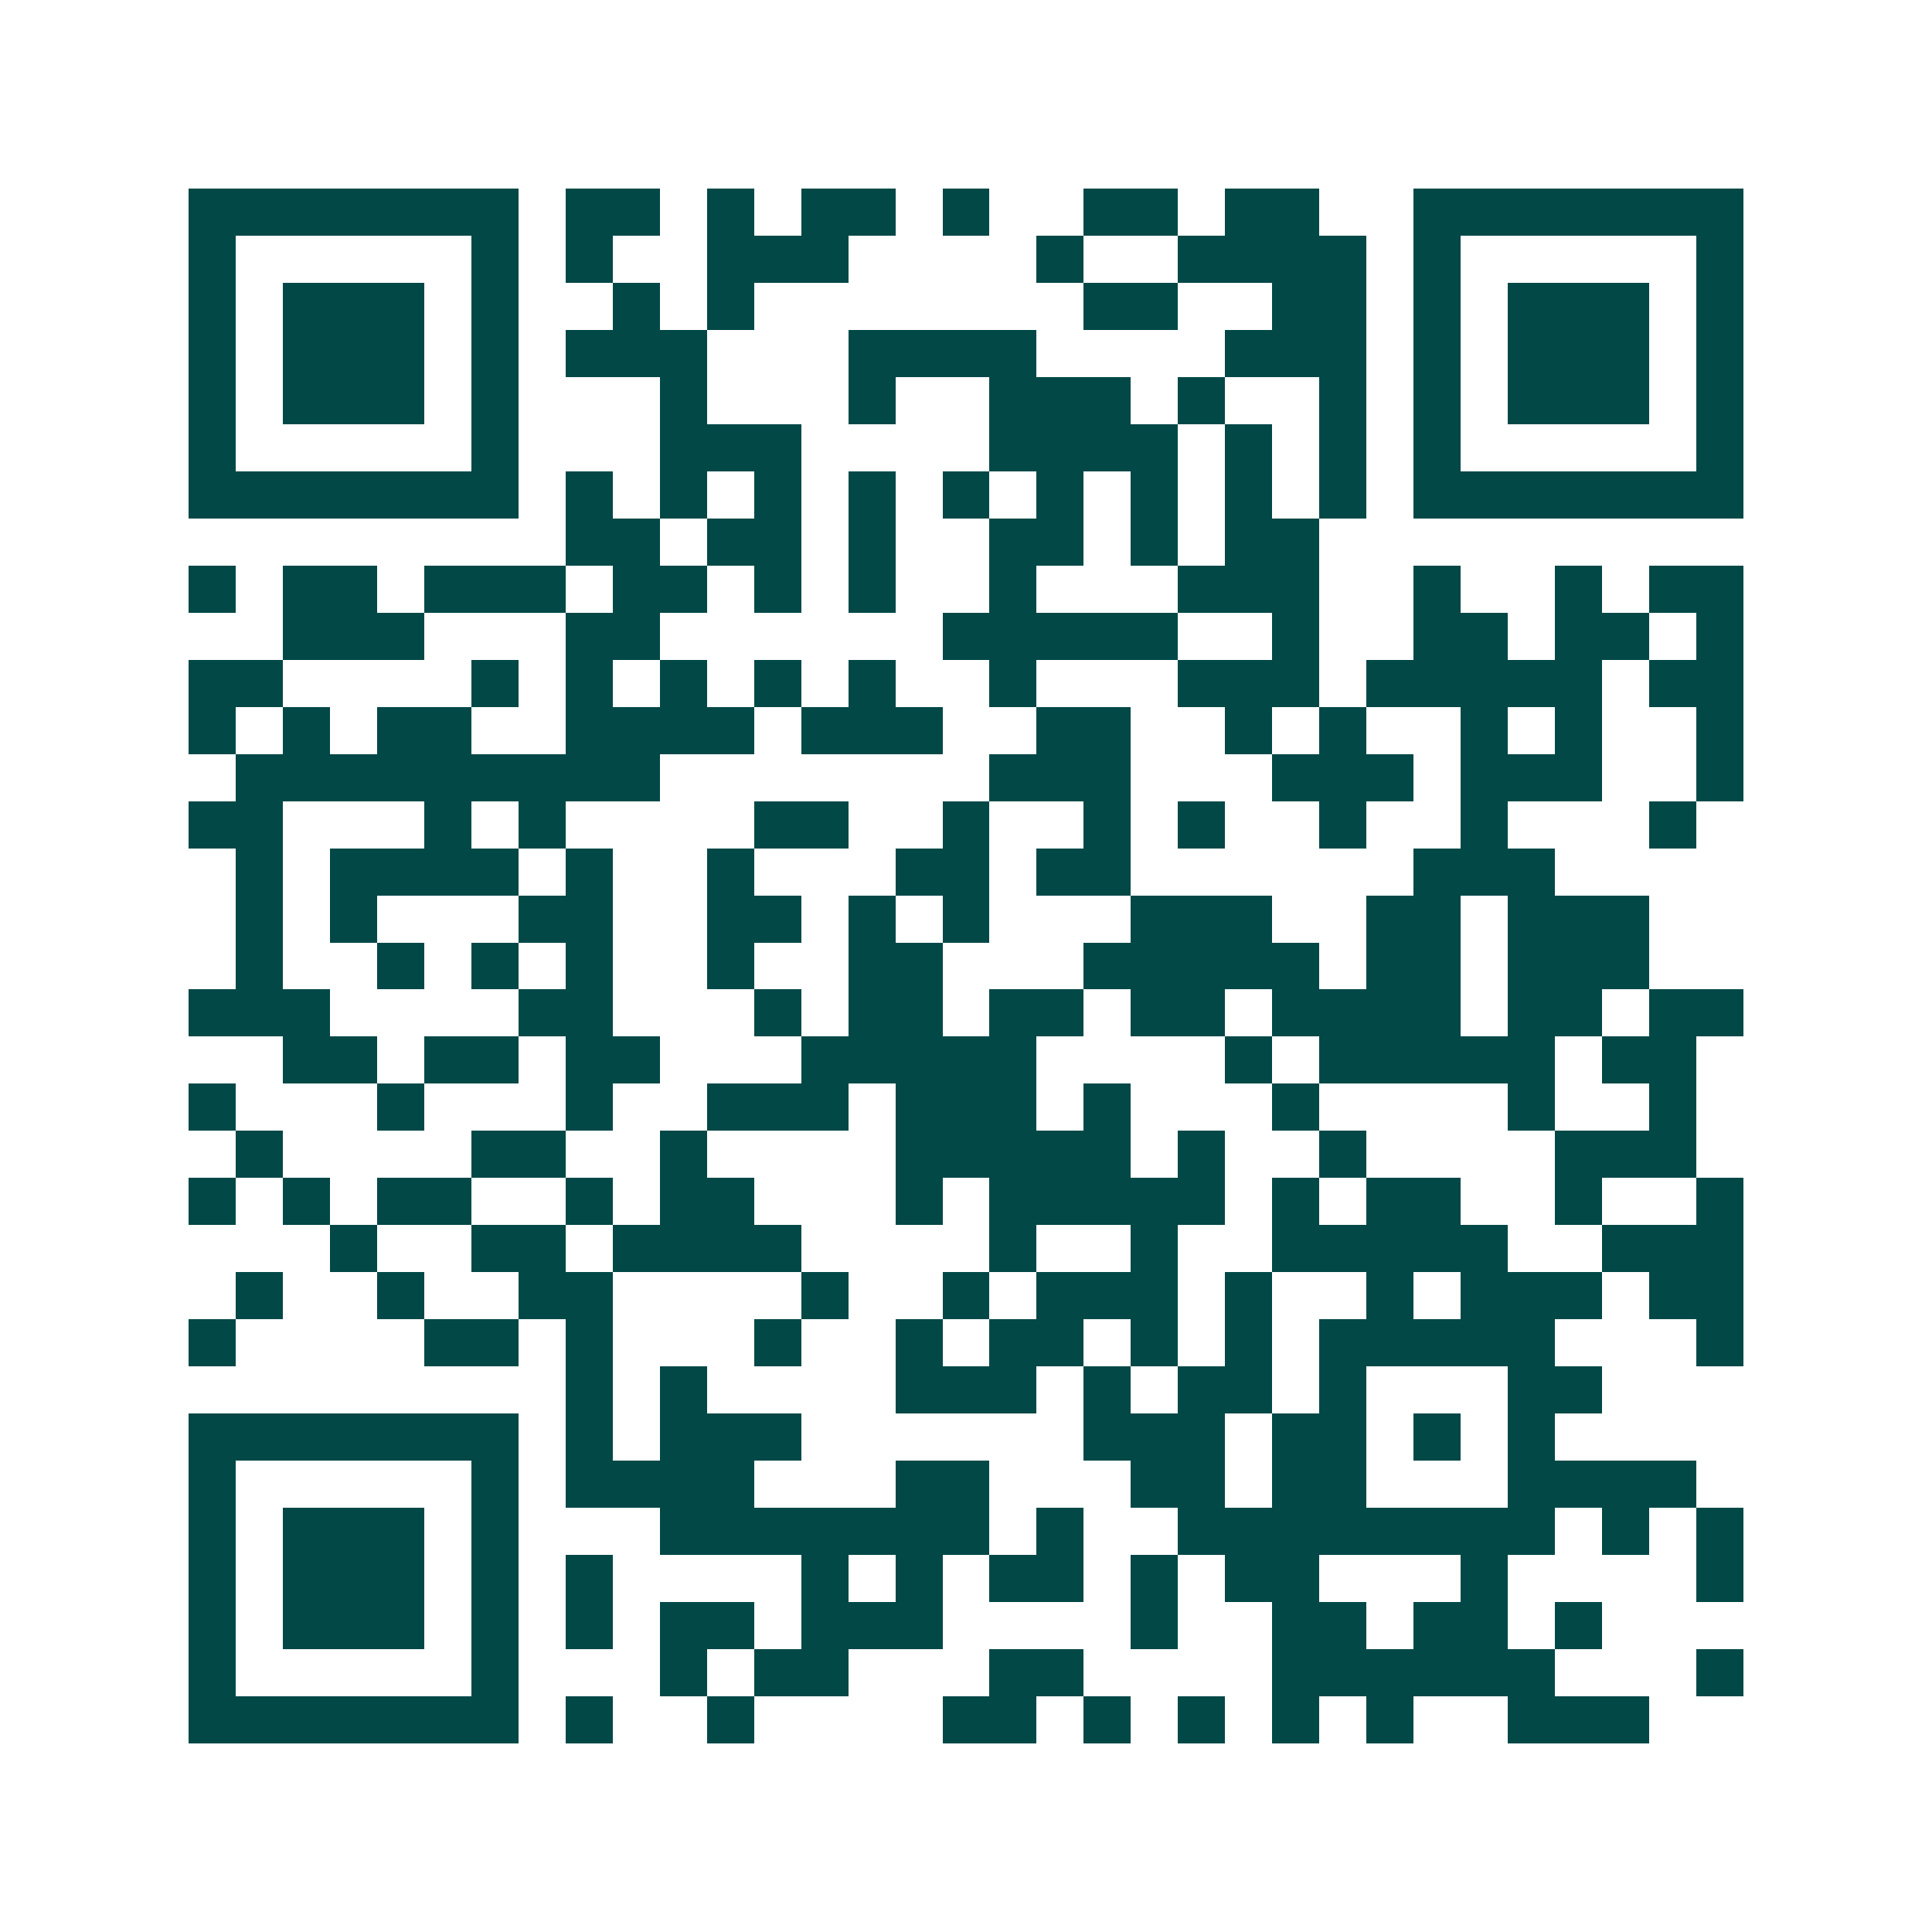 <svg xmlns="http://www.w3.org/2000/svg" width="200" height="200" viewBox="0 0 41 41" shape-rendering="crispEdges"><path fill="#ffffff" d="M0 0h41v41H0z"/><path stroke="#014847" d="M4 4.5h7m1 0h2m1 0h1m1 0h2m1 0h1m2 0h2m1 0h2m2 0h7M4 5.5h1m5 0h1m1 0h1m2 0h3m4 0h1m2 0h4m1 0h1m5 0h1M4 6.5h1m1 0h3m1 0h1m2 0h1m1 0h1m7 0h2m2 0h2m1 0h1m1 0h3m1 0h1M4 7.5h1m1 0h3m1 0h1m1 0h3m3 0h4m4 0h3m1 0h1m1 0h3m1 0h1M4 8.5h1m1 0h3m1 0h1m3 0h1m3 0h1m2 0h3m1 0h1m2 0h1m1 0h1m1 0h3m1 0h1M4 9.5h1m5 0h1m3 0h3m4 0h4m1 0h1m1 0h1m1 0h1m5 0h1M4 10.5h7m1 0h1m1 0h1m1 0h1m1 0h1m1 0h1m1 0h1m1 0h1m1 0h1m1 0h1m1 0h7M12 11.5h2m1 0h2m1 0h1m2 0h2m1 0h1m1 0h2M4 12.5h1m1 0h2m1 0h3m1 0h2m1 0h1m1 0h1m2 0h1m3 0h3m2 0h1m2 0h1m1 0h2M6 13.5h3m3 0h2m6 0h5m2 0h1m2 0h2m1 0h2m1 0h1M4 14.5h2m4 0h1m1 0h1m1 0h1m1 0h1m1 0h1m2 0h1m3 0h3m1 0h5m1 0h2M4 15.5h1m1 0h1m1 0h2m2 0h4m1 0h3m2 0h2m2 0h1m1 0h1m2 0h1m1 0h1m2 0h1M5 16.5h9m7 0h3m3 0h3m1 0h3m2 0h1M4 17.5h2m3 0h1m1 0h1m4 0h2m2 0h1m2 0h1m1 0h1m2 0h1m2 0h1m3 0h1M5 18.5h1m1 0h4m1 0h1m2 0h1m3 0h2m1 0h2m6 0h3M5 19.5h1m1 0h1m3 0h2m2 0h2m1 0h1m1 0h1m3 0h3m2 0h2m1 0h3M5 20.5h1m2 0h1m1 0h1m1 0h1m2 0h1m2 0h2m3 0h5m1 0h2m1 0h3M4 21.5h3m4 0h2m3 0h1m1 0h2m1 0h2m1 0h2m1 0h4m1 0h2m1 0h2M6 22.5h2m1 0h2m1 0h2m3 0h5m4 0h1m1 0h5m1 0h2M4 23.5h1m3 0h1m3 0h1m2 0h3m1 0h3m1 0h1m3 0h1m4 0h1m2 0h1M5 24.5h1m4 0h2m2 0h1m4 0h5m1 0h1m2 0h1m4 0h3M4 25.5h1m1 0h1m1 0h2m2 0h1m1 0h2m3 0h1m1 0h5m1 0h1m1 0h2m2 0h1m2 0h1M7 26.5h1m2 0h2m1 0h4m4 0h1m2 0h1m2 0h5m2 0h3M5 27.5h1m2 0h1m2 0h2m4 0h1m2 0h1m1 0h3m1 0h1m2 0h1m1 0h3m1 0h2M4 28.5h1m4 0h2m1 0h1m3 0h1m2 0h1m1 0h2m1 0h1m1 0h1m1 0h5m3 0h1M12 29.5h1m1 0h1m4 0h3m1 0h1m1 0h2m1 0h1m3 0h2M4 30.5h7m1 0h1m1 0h3m6 0h3m1 0h2m1 0h1m1 0h1M4 31.5h1m5 0h1m1 0h4m3 0h2m3 0h2m1 0h2m3 0h4M4 32.5h1m1 0h3m1 0h1m3 0h7m1 0h1m2 0h8m1 0h1m1 0h1M4 33.5h1m1 0h3m1 0h1m1 0h1m4 0h1m1 0h1m1 0h2m1 0h1m1 0h2m3 0h1m4 0h1M4 34.5h1m1 0h3m1 0h1m1 0h1m1 0h2m1 0h3m4 0h1m2 0h2m1 0h2m1 0h1M4 35.5h1m5 0h1m3 0h1m1 0h2m3 0h2m4 0h6m3 0h1M4 36.5h7m1 0h1m2 0h1m4 0h2m1 0h1m1 0h1m1 0h1m1 0h1m2 0h3"/></svg>
